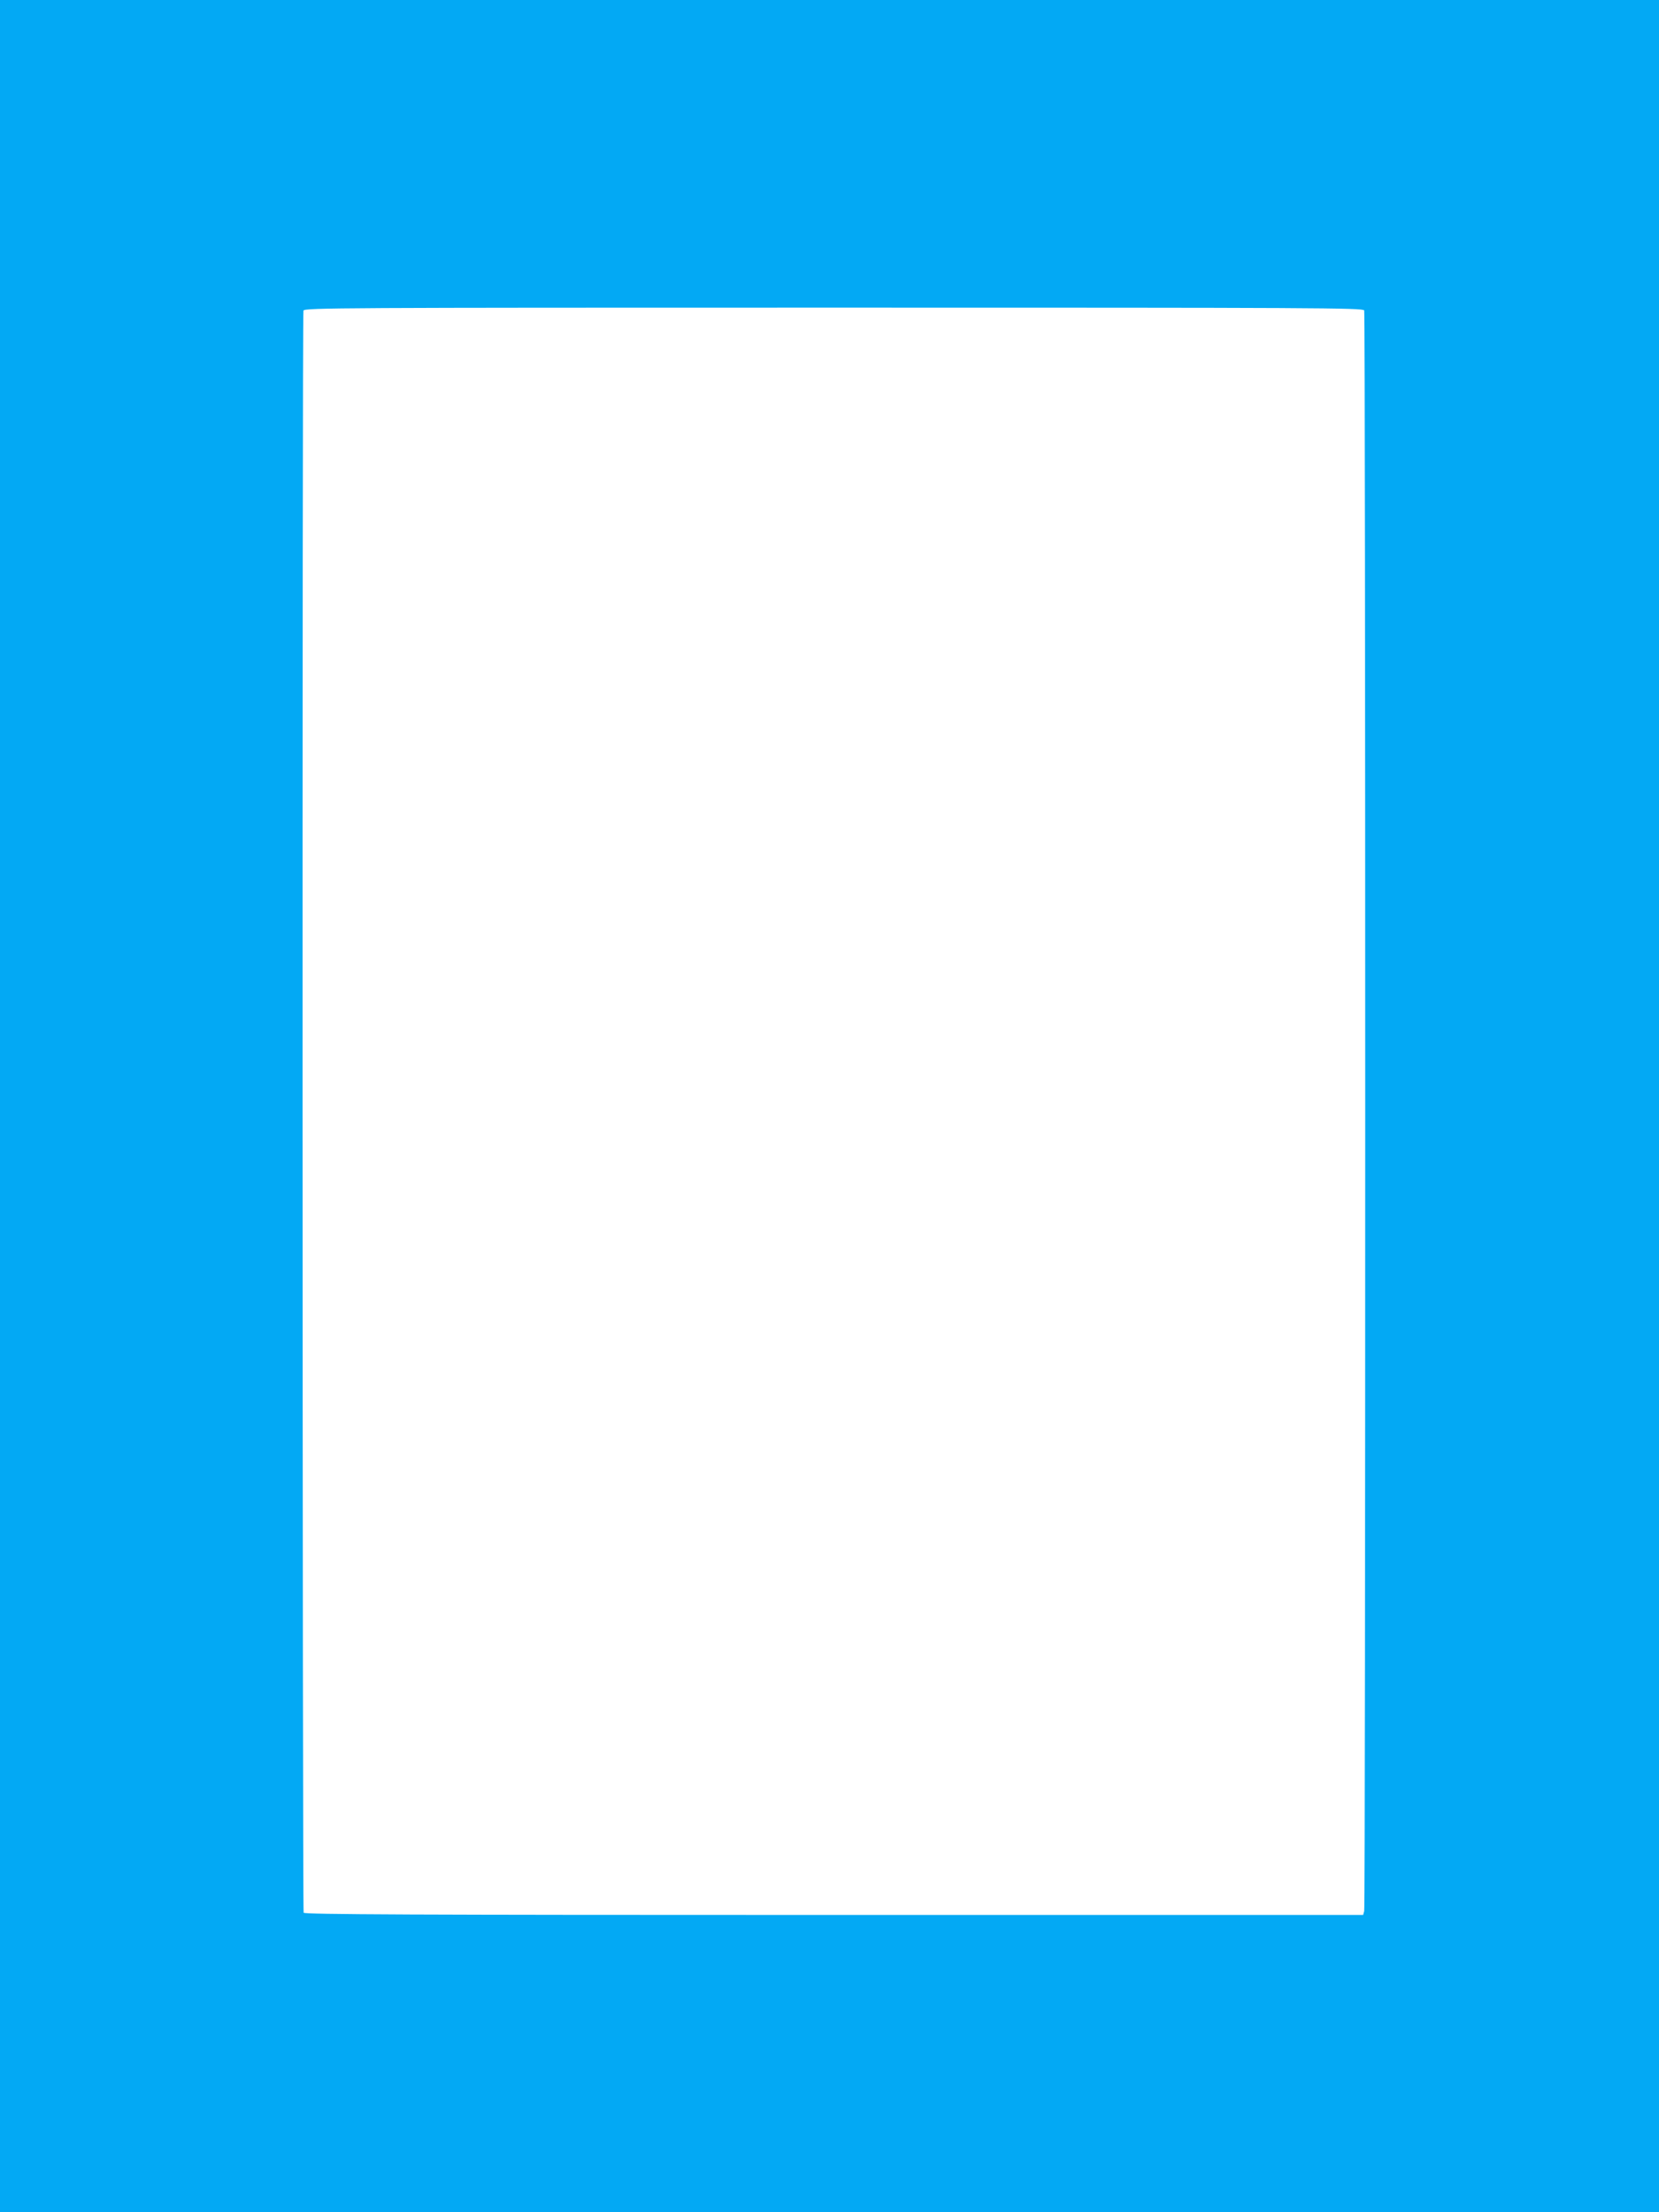 <?xml version="1.0" standalone="no"?>
<!DOCTYPE svg PUBLIC "-//W3C//DTD SVG 20010904//EN"
 "http://www.w3.org/TR/2001/REC-SVG-20010904/DTD/svg10.dtd">
<svg version="1.0" xmlns="http://www.w3.org/2000/svg"
 width="960pt" height="1280pt" viewBox="0 0 960 1280"
 preserveAspectRatio="xMidYMid meet">
<g transform="translate(0,1280) scale(0.1,-0.1)"
fill="#03a9f4" stroke="none">
<path d="M0 6400 l0 -6400 4800 0 4800 0 0 6400 0 6400 -4800 0 -4800 0 0
-6400z m7894 4604 c8 -20 8 -9232 0 -9262 l-6 -22 -3063 0 c-2446 0 -3064 3
-3068 13 -7 19 -9 9251 -1 9270 6 16 210 17 3069 17 2784 0 3063 -1 3069 -16z"/>
</g>
</svg>
